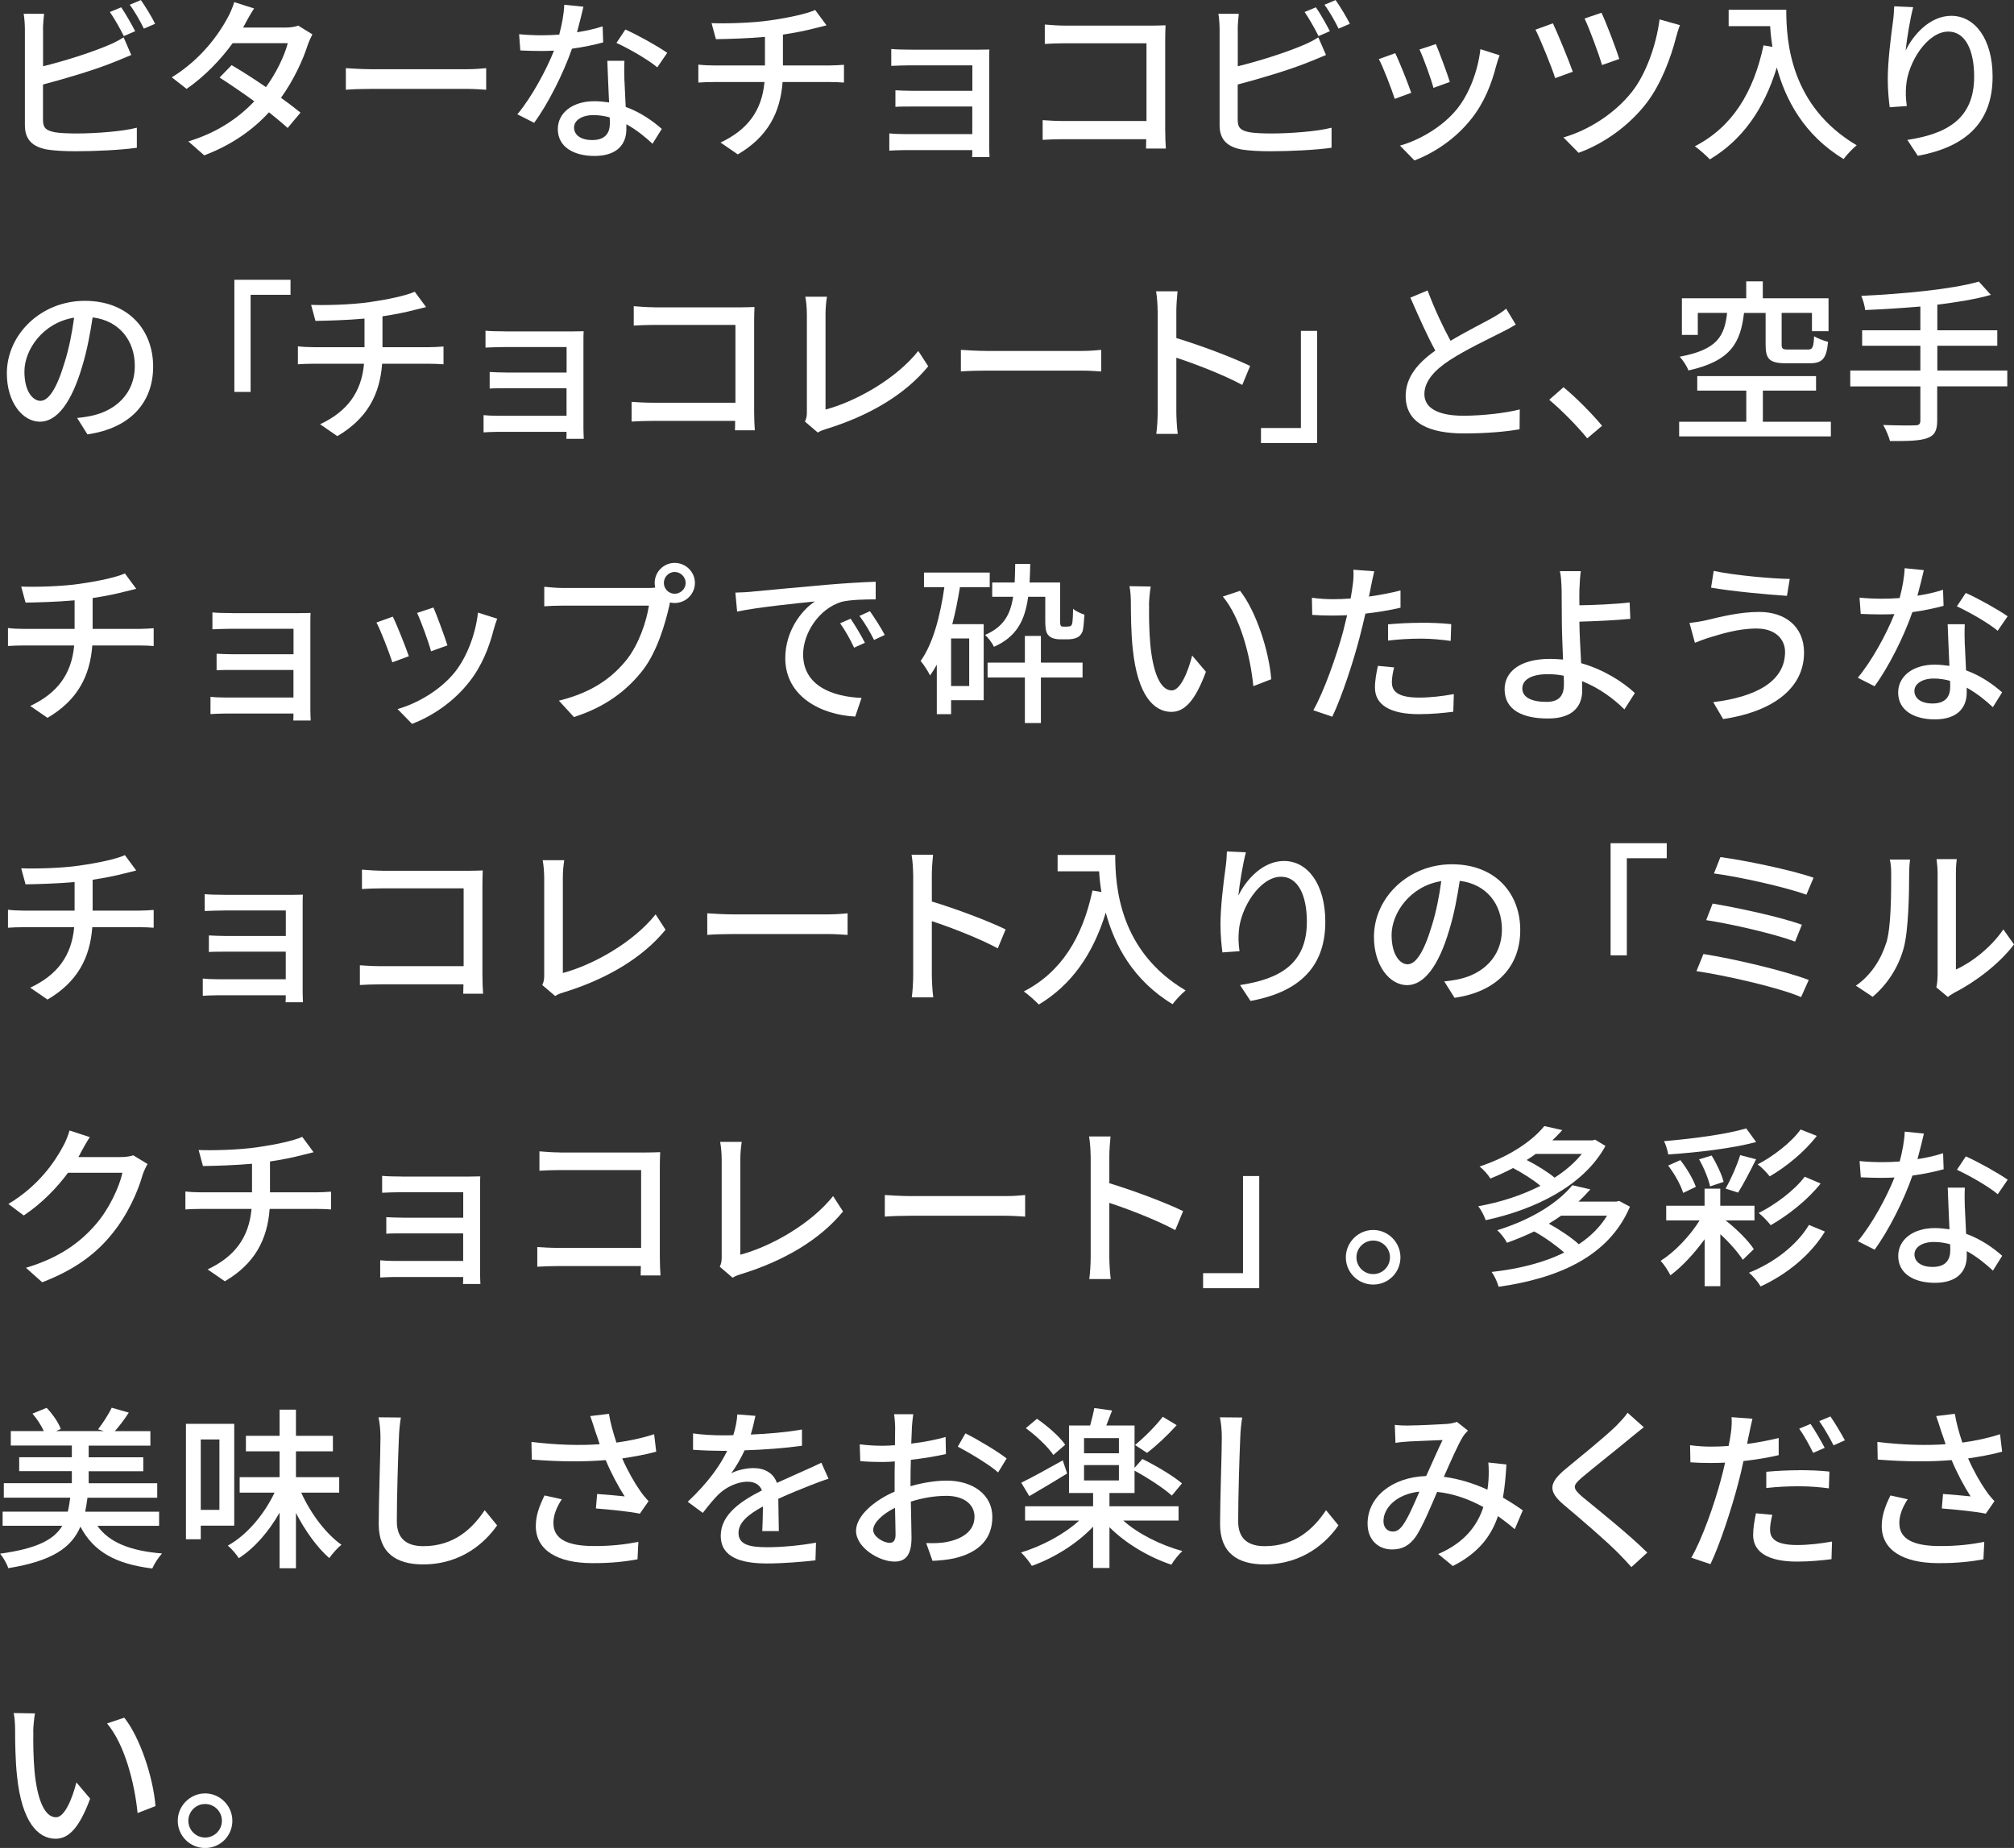 <?xml version="1.0" encoding="UTF-8"?>
<svg id="_レイヤー_2" data-name="レイヤー 2" xmlns="http://www.w3.org/2000/svg" viewBox="0 0 300.25 275.5">
  <rect x="0" y="0" width="300.25" height="275.5" fill="#333333" stroke="none"/>
  <defs>
    <style>
      .cls-1 {
        fill: #fff;
      }
    </style>
  </defs>
  <g id="desgin">
    <g>
      <path class="cls-1" d="M6.42,4.45v5.43c3.07-.75,6.97-1.98,9.49-3.04.86-.34,1.66-.73,2.52-1.27l1.14,2.63c-.86.34-1.9.81-2.73,1.12-2.78,1.12-7.15,2.42-10.43,3.28v5.3c0,1.25.55,1.56,1.77,1.82.78.13,2,.18,3.25.18,2.73,0,6.81-.29,8.97-.86v2.99c-2.37.34-6.27.52-9.13.52-1.61,0-3.17-.08-4.26-.26-2.11-.39-3.3-1.43-3.3-3.61V4.45c0-.62-.05-1.69-.18-2.39h3.04c-.08.7-.16,1.64-.16,2.39ZM20.15,4.65l-1.69.73c-.52-1.04-1.38-2.6-2.08-3.59l1.69-.7c.65.94,1.56,2.55,2.08,3.56ZM23.14,3.54l-1.69.73c-.55-1.12-1.38-2.6-2.11-3.56l1.66-.7c.68.96,1.66,2.57,2.13,3.54Z"/>
      <path class="cls-1" d="M36.53,3.59c-.1.18-.18.34-.29.52h6.27c.73,0,1.46-.1,1.95-.29l2.11,1.3c-.23.44-.52,1.09-.7,1.61-.73,2.26-2.08,5.2-3.98,7.85,1.09.78,2.11,1.56,2.91,2.21l-1.92,2.29c-.73-.68-1.72-1.48-2.78-2.34-2.31,2.52-5.41,4.81-9.65,6.42l-2.37-2.08c4.45-1.35,7.59-3.61,9.83-5.98-1.79-1.3-3.67-2.57-5.17-3.54l1.79-1.85c1.56.91,3.38,2.08,5.12,3.28,1.53-2.11,2.76-4.65,3.25-6.55h-8.22c-1.72,2.37-4.08,4.89-6.86,6.81l-2.21-1.72c4.5-2.78,7.07-6.55,8.32-8.87.31-.55.78-1.59.99-2.34l2.96.94c-.52.78-1.07,1.79-1.35,2.31Z"/>
      <path class="cls-1" d="M55.43,10.32h14.14c1.25,0,2.26-.1,2.91-.16v3.22c-.57-.03-1.77-.13-2.91-.13h-14.14c-1.43,0-2.99.05-3.87.13v-3.22c.86.05,2.47.16,3.87.16Z"/>
      <path class="cls-1" d="M86.02,4.81c1.33-.21,2.63-.49,3.82-.88l.08,2.39c-1.3.36-2.91.7-4.65.94-1.27,3.67-3.54,8.19-5.64,11.05l-2.5-1.27c2.13-2.55,4.29-6.55,5.46-9.49-.65.03-1.27.05-1.9.05-.99,0-2.08-.03-3.12-.08l-.18-2.42c1.01.1,2.26.16,3.3.16.86,0,1.77-.03,2.68-.1.39-1.46.7-3.07.75-4.45l2.86.29c-.21.91-.57,2.37-.96,3.82ZM93.1,12.09c.03.86.1,2.37.18,3.85,2.24.81,4.06,2.11,5.38,3.28l-1.38,2.21c-1.01-.94-2.34-2.05-3.9-2.91v.73c0,2.21-1.33,4-4.76,4-3.02,0-5.46-1.3-5.46-4,0-2.44,2.21-4.16,5.43-4.16.78,0,1.51.08,2.21.18-.08-2.05-.21-4.5-.26-6.21h2.55c-.05,1.09-.03,2,0,3.04ZM88.29,20.88c1.98,0,2.63-1.09,2.63-2.5,0-.23,0-.55-.03-.88-.75-.21-1.56-.34-2.42-.34-1.72,0-2.89.78-2.89,1.85s.94,1.87,2.7,1.87ZM91.9,6.4l1.33-2c1.87.83,4.94,2.55,6.24,3.48l-1.48,2.16c-1.43-1.2-4.32-2.83-6.08-3.64Z"/>
      <path class="cls-1" d="M114.9,3.02c2.47-.34,5.33-.94,6.63-1.53l1.69,2.29c-.7.18-1.27.31-1.69.42-1.27.34-3.07.7-4.81.96v4.6h6.92c.55,0,1.61-.05,2.18-.1v2.65c-.62-.05-1.46-.08-2.13-.08h-7.02c-.34,4.6-2.24,8.19-6.68,10.79l-2.57-1.77c4.03-1.9,6.16-4.73,6.55-9.02h-7.49c-.81,0-1.72.03-2.37.08v-2.68c.62.08,1.53.13,2.34.13h7.59v-4.26c-2.57.23-5.41.31-7.31.34l-.65-2.39c1.98.08,5.95,0,8.81-.42Z"/>
      <path class="cls-1" d="M135.77,7.41h9.96c.6,0,1.4-.03,1.77-.03-.03.31-.03.99-.03,1.51v12.97c0,.42.03,1.14.05,1.56h-2.6c.03-.23.03-.62.03-1.04h-10.19c-.78,0-1.74.05-2.18.08v-2.57c.44.05,1.27.1,2.18.1h10.19v-4.11h-8.89c-.94,0-2,0-2.57.05v-2.47c.6.03,1.64.08,2.55.08h8.92v-3.8h-9.18c-.81,0-2.37.05-2.91.08v-2.52c.6.08,2.11.1,2.91.1Z"/>
      <path class="cls-1" d="M158.76,3.82h12.92c.7,0,1.61-.03,2.08-.05-.03.57-.05,1.51-.05,2.18v13.44c0,.91.05,2.18.1,2.76h-2.96c0-.36.03-.86.03-1.4h-12.32c-1.07,0-2.37.05-3.12.1v-2.94c.75.05,1.9.13,3.02.13h12.46V6.45h-12.14c-1.01,0-2.34.05-3.02.1v-2.89c.91.08,2.16.16,3.02.16Z"/>
      <path class="cls-1" d="M184.53,4.45v5.43c3.07-.75,6.97-1.98,9.49-3.04.86-.34,1.66-.73,2.52-1.27l1.14,2.63c-.86.34-1.9.81-2.73,1.12-2.78,1.12-7.15,2.42-10.43,3.28v5.3c0,1.25.55,1.56,1.77,1.82.78.13,2,.18,3.25.18,2.73,0,6.81-.29,8.97-.86v2.99c-2.37.34-6.27.52-9.13.52-1.61,0-3.17-.08-4.26-.26-2.11-.39-3.3-1.43-3.3-3.61V4.45c0-.62-.05-1.69-.18-2.39h3.04c-.08.7-.16,1.64-.16,2.39ZM198.26,4.65l-1.69.73c-.52-1.04-1.38-2.6-2.08-3.59l1.69-.7c.65.94,1.56,2.55,2.08,3.56ZM201.25,3.54l-1.69.73c-.55-1.12-1.38-2.6-2.11-3.56l1.66-.7c.68.96,1.66,2.57,2.13,3.54Z"/>
      <path class="cls-1" d="M210.4,13.83l-2.47.91c-.44-1.38-1.79-4.91-2.37-5.93l2.44-.88c.6,1.2,1.9,4.47,2.39,5.9ZM223.06,9.78c-.7,2.78-1.82,5.54-3.64,7.85-2.39,3.07-5.62,5.17-8.55,6.29l-2.16-2.21c2.94-.83,6.37-2.81,8.53-5.49,1.79-2.24,3.09-5.62,3.46-8.89l2.86.91c-.23.65-.39,1.12-.49,1.53ZM216.14,12.22l-2.44.88c-.31-1.22-1.48-4.47-2.08-5.72l2.44-.81c.47,1.09,1.74,4.5,2.08,5.64Z"/>
      <path class="cls-1" d="M234.48,10.69l-2.63.96c-.52-1.66-2.29-5.98-2.94-7.23l2.6-.94c.73,1.53,2.34,5.46,2.96,7.2ZM249.9,5.46c-.78,3.07-2.21,6.94-4.34,9.78-2.7,3.56-6.53,6.21-10.22,7.54l-2.26-2.29c3.64-1.04,7.59-3.48,10.22-6.81,2.03-2.57,3.61-6.86,4.11-10.79l3.04.86c-.23.55-.42,1.22-.55,1.72ZM241.4,8.79l-2.57.91c-.44-1.56-1.9-5.49-2.6-6.94l2.52-.86c.62,1.27,2.18,5.33,2.65,6.89Z"/>
      <path class="cls-1" d="M266.3,1.46c0,4.71.6,14.35,10.5,20.2-.55.42-1.53,1.46-1.95,2.05-5.9-3.56-8.68-8.87-9.96-13.65-1.92,6.27-5.17,10.82-9.98,13.7-.47-.49-1.59-1.51-2.24-1.95,5.59-2.89,8.74-8.01,10.24-15.05l1.33.23c-.18-1.09-.29-2.16-.34-3.09h-6.19V1.46h8.58Z"/>
      <path class="cls-1" d="M284.11,7.51c1.14-2.37,3.64-5.15,6.79-5.15,3.54,0,6.16,3.48,6.16,9.07,0,7.25-4.52,10.58-11.15,11.8l-1.56-2.37c5.69-.88,9.96-2.99,9.96-9.44,0-4.06-1.38-6.71-3.85-6.71-3.17,0-6.06,4.68-6.29,8.11-.08.86-.08,1.74.1,2.99l-2.55.18c-.13-.99-.29-2.5-.29-4.21,0-2.44.42-6.01.75-8.37.13-.88.18-1.74.21-2.47l2.83.13c-.44,1.64-.96,4.78-1.12,6.42Z"/>
      <path class="cls-1" d="M13.03,64.75l-1.53-2.44c.88-.08,1.66-.21,2.31-.36,3.33-.75,6.29-3.2,6.29-7.38,0-3.77-2.29-6.76-6.29-7.25-.36,2.34-.81,4.86-1.56,7.31-1.56,5.3-3.72,8.24-6.29,8.24s-4.94-2.86-4.94-7.2c0-5.82,5.1-10.82,11.62-10.82s10.19,4.37,10.19,9.8-3.48,9.2-9.8,10.11ZM6.03,59.76c1.17,0,2.39-1.69,3.59-5.69.65-2.05,1.12-4.42,1.43-6.71-4.68.75-7.41,4.81-7.41,8.03,0,2.99,1.27,4.37,2.39,4.37Z"/>
      <path class="cls-1" d="M43.31,43.95h-5.95v14.48h-2.42v-16.72h8.37v2.24Z"/>
      <path class="cls-1" d="M55.2,45.02c2.47-.34,5.33-.94,6.63-1.53l1.69,2.29c-.7.18-1.27.31-1.69.42-1.27.34-3.07.7-4.81.96v4.6h6.92c.55,0,1.61-.05,2.18-.1v2.65c-.62-.05-1.46-.08-2.13-.08h-7.02c-.34,4.6-2.24,8.19-6.68,10.79l-2.57-1.77c4.03-1.9,6.16-4.73,6.55-9.02h-7.49c-.81,0-1.72.03-2.37.08v-2.68c.62.08,1.53.13,2.34.13h7.59v-4.26c-2.57.23-5.41.31-7.31.34l-.65-2.39c1.98.08,5.95,0,8.81-.42Z"/>
      <path class="cls-1" d="M75.28,49.41h9.96c.6,0,1.4-.03,1.77-.03-.03.31-.03.99-.03,1.51v12.97c0,.42.03,1.14.05,1.56h-2.6c.03-.23.03-.62.03-1.04h-10.19c-.78,0-1.74.05-2.18.08v-2.57c.44.05,1.27.1,2.18.1h10.19v-4.11h-8.89c-.94,0-2,0-2.57.05v-2.47c.6.03,1.64.08,2.55.08h8.92v-3.8h-9.18c-.81,0-2.37.05-2.91.08v-2.52c.6.08,2.11.1,2.91.1Z"/>
      <path class="cls-1" d="M97.48,45.82h12.92c.7,0,1.61-.03,2.08-.05-.03.57-.05,1.51-.05,2.18v13.44c0,.91.05,2.18.1,2.76h-2.96c0-.36.03-.86.03-1.4h-12.32c-1.07,0-2.37.05-3.12.1v-2.94c.75.05,1.9.13,3.02.13h12.46v-11.6h-12.14c-1.01,0-2.34.05-3.02.1v-2.89c.91.08,2.16.16,3.02.16Z"/>
      <path class="cls-1" d="M120.29,61.4v-14.53c0-.83-.1-2.03-.23-2.63h3.22c-.13.81-.21,1.74-.21,2.6v14.22c4.65-1.25,10.56-4.63,13.83-8.74l1.48,2.29c-3.46,4.24-8.84,7.38-15.16,9.33-.31.1-.81.23-1.3.55l-1.92-1.64c.26-.52.29-.91.29-1.46Z"/>
      <path class="cls-1" d="M147.12,52.32h14.14c1.25,0,2.26-.1,2.91-.16v3.22c-.57-.03-1.77-.13-2.91-.13h-14.14c-1.43,0-2.99.05-3.87.13v-3.22c.86.05,2.47.16,3.87.16Z"/>
      <path class="cls-1" d="M172.58,46.34c0-.83-.08-2.03-.23-2.91h3.2c-.08.86-.18,2-.18,2.91v4.06c3.46,1.04,8.4,2.89,11,4.16l-1.17,2.83c-2.73-1.48-6.97-3.12-9.83-4.06v8.03c0,.81.08,2.39.21,3.33h-3.2c.13-.91.21-2.31.21-3.33v-15.03Z"/>
      <path class="cls-1" d="M187.99,63.81h5.95v-14.48h2.42v16.72h-8.37v-2.24Z"/>
      <path class="cls-1" d="M216.25,50.81c2.29-1.38,4.86-2.65,6.21-3.41.86-.49,1.48-.88,2.08-1.38l1.43,2.37c-.68.42-1.4.81-2.24,1.22-1.72.88-5.17,2.5-7.64,4.11-2.29,1.51-3.74,3.15-3.74,5.04,0,2.03,1.95,3.22,5.82,3.22,2.78,0,6.27-.39,8.4-.94l-.03,2.96c-2.05.36-4.97.62-8.27.62-5.02,0-8.71-1.43-8.71-5.59,0-2.76,1.77-4.89,4.42-6.76-1.2-2.18-2.5-5.12-3.72-7.9l2.57-1.07c1.04,2.81,2.31,5.46,3.41,7.49Z"/>
      <path class="cls-1" d="M230.96,59.6l2.13-1.87c1.85,1.51,4.26,3.95,5.75,5.75l-2.21,1.87c-1.64-2-3.85-4.21-5.67-5.75Z"/>
      <path class="cls-1" d="M272.95,62.88v2.18h-22.62v-2.18h10.01v-4.65h-7.31v-2.16h17.71v2.16h-7.93v4.65h10.14ZM260,46.65c-.52,4.47-1.98,7.18-8.29,8.58-.21-.62-.83-1.56-1.3-2.05,5.59-1.04,6.68-3.04,7.07-6.53h-4.37v3.28h-2.37v-5.46h9.59v-2.52h2.47v2.52h9.8v4.91h-2.47v-2.73h-4.52v4.71c0,.65.16.75,1.01.75h2.89c.7,0,.86-.29.94-1.98.49.31,1.46.68,2.08.83-.23,2.55-.88,3.2-2.76,3.2h-3.46c-2.52,0-3.09-.62-3.09-2.78v-4.73h-3.22Z"/>
      <path class="cls-1" d="M299.23,57.6h-10.43v5.1c0,1.59-.44,2.26-1.53,2.63-1.07.39-2.83.44-5.51.42-.16-.65-.62-1.74-1.01-2.39,2.08.08,4.16.08,4.76.05.57,0,.78-.18.78-.73v-5.07h-10.45v-2.37h10.45v-3.69h-8.68v-2.31h8.68v-3.54c-2.78.23-5.62.42-8.24.52-.03-.6-.34-1.59-.57-2.11,6.14-.29,13.47-.96,17.53-2.13l1.79,1.98c-2.26.65-5.02,1.09-7.98,1.46v3.82h8.94v2.31h-8.94v3.69h10.43v2.37Z"/>
      <path class="cls-1" d="M11.99,87.02c2.47-.34,5.33-.94,6.63-1.53l1.69,2.29c-.7.18-1.27.31-1.69.42-1.27.34-3.07.7-4.81.96v4.6h6.92c.55,0,1.61-.05,2.18-.1v2.65c-.62-.05-1.46-.08-2.13-.08h-7.02c-.34,4.6-2.24,8.19-6.68,10.79l-2.57-1.77c4.03-1.9,6.16-4.73,6.55-9.02H3.56c-.81,0-1.72.03-2.37.08v-2.68c.62.08,1.53.13,2.34.13h7.59v-4.26c-2.57.23-5.41.31-7.31.34l-.65-2.39c1.98.08,5.95,0,8.81-.42Z"/>
      <path class="cls-1" d="M34.57,91.41h9.96c.6,0,1.4-.03,1.77-.03-.03.31-.03.99-.03,1.51v12.97c0,.42.03,1.14.05,1.56h-2.6c.03-.23.03-.62.03-1.04h-10.19c-.78,0-1.74.05-2.18.08v-2.57c.44.05,1.27.1,2.18.1h10.19v-4.11h-8.89c-.94,0-2,0-2.57.05v-2.47c.6.03,1.64.08,2.55.08h8.92v-3.8h-9.18c-.81,0-2.37.05-2.91.08v-2.52c.6.08,2.11.1,2.91.1Z"/>
      <path class="cls-1" d="M60.96,97.83l-2.47.91c-.44-1.38-1.79-4.91-2.37-5.93l2.44-.88c.6,1.2,1.9,4.47,2.39,5.9ZM73.62,93.78c-.7,2.78-1.82,5.54-3.64,7.85-2.39,3.07-5.62,5.17-8.55,6.29l-2.16-2.21c2.94-.83,6.37-2.81,8.53-5.49,1.79-2.24,3.09-5.62,3.46-8.89l2.86.91c-.23.65-.39,1.12-.49,1.53ZM66.7,96.22l-2.44.88c-.31-1.22-1.48-4.47-2.08-5.72l2.44-.81c.47,1.09,1.74,4.5,2.08,5.64Z"/>
      <path class="cls-1" d="M100.58,83.92c1.66,0,3.02,1.35,3.02,2.99s-1.35,2.99-3.02,2.99c-.23,0-.47-.03-.7-.08-.03.16-.08.34-.1.49-.6,2.65-1.79,6.76-3.9,9.54-2.37,3.07-5.62,5.56-10.32,7.05l-2.24-2.44c5.07-1.25,8.01-3.48,10.17-6.19,1.77-2.29,2.89-5.62,3.25-7.98h-12.79c-1.09,0-2.13.05-2.81.1v-2.91c.73.08,1.95.18,2.81.18h12.61c.31,0,.7,0,1.12-.05-.05-.23-.08-.47-.08-.7,0-1.64,1.33-2.99,2.99-2.99ZM100.58,88.52c.88,0,1.64-.73,1.64-1.61s-.75-1.64-1.64-1.64-1.61.75-1.61,1.64.73,1.61,1.61,1.61Z"/>
      <path class="cls-1" d="M112.06,88.21c1.9-.18,6.53-.62,11.31-1.04,2.78-.23,5.38-.39,7.18-.44v2.63c-1.46,0-3.72.03-5.07.36-3.46,1.04-5.75,4.76-5.75,7.83,0,4.73,4.42,6.32,8.71,6.5l-.94,2.78c-5.1-.26-10.43-2.99-10.43-8.71,0-3.93,2.31-7.07,4.42-8.45-2.63.26-8.68.88-11.6,1.51l-.26-2.83c.99-.03,1.9-.08,2.42-.13ZM128.94,95.83l-1.61.73c-.62-1.33-1.3-2.52-2.08-3.64l1.56-.68c.62.91,1.59,2.5,2.13,3.59ZM131.9,94.66l-1.59.75c-.68-1.33-1.35-2.47-2.18-3.59l1.56-.7c.62.88,1.64,2.44,2.21,3.54Z"/>
      <path class="cls-1" d="M143.11,87.54c-.31,1.9-.68,3.77-1.14,5.51h4.68v11.34h-4.86v2.08h-2.13v-7.38c-.31.57-.65,1.12-1.01,1.61-.23-.52-.96-1.66-1.4-2.16,1.87-2.63,2.91-6.68,3.54-11h-3.04v-2.18h9.8v2.18h-4.42ZM144.49,95.18h-2.7v7.1h2.7v-7.1ZM159.15,93.41c.18,0,.39-.03.47-.1.1-.03.21-.21.26-.55.05-.34.08-1.07.1-2,.36.34,1.14.7,1.69.88-.08.96-.13,2.08-.29,2.5-.18.44-.42.73-.81.91-.31.16-.86.26-1.3.26h-1.33c-.55,0-1.2-.16-1.56-.52-.39-.36-.55-.83-.55-2.31v-3.51h-2.55c-.49,3.61-1.77,5.98-5.1,7.46-.23-.52-.86-1.38-1.33-1.77,2.7-1.17,3.77-2.94,4.19-5.69h-3.12v-2.13h3.35c.05-.83.05-1.77.08-2.76h2.24c-.03.99-.05,1.9-.1,2.76h4.55v5.67c0,.44.03.7.13.81.08.08.18.1.36.1h.6ZM155.18,98.79h6.21v2.21h-6.21v6.79h-2.39v-6.79h-5.56v-2.21h5.56v-3.98h2.39v3.98Z"/>
      <path class="cls-1" d="M171.31,90.24c-.03,1.64,0,3.82.18,5.85.39,4.08,1.46,6.84,3.2,6.84,1.3,0,2.44-2.83,3.04-5.2l2.05,2.42c-1.64,4.45-3.25,5.98-5.15,5.98-2.63,0-5.04-2.5-5.75-9.33-.26-2.29-.29-5.41-.29-6.97,0-.65-.05-1.74-.21-2.44l3.17.05c-.13.75-.26,2.11-.26,2.81ZM189.53,101.26l-2.68,1.04c-.44-4.47-1.92-10.24-4.55-13.36l2.57-.86c2.39,3.02,4.32,8.97,4.65,13.18Z"/>
      <path class="cls-1" d="M204.39,87.41c-.08.44-.18.96-.31,1.53,1.59-.23,3.2-.52,4.71-.91v2.57c-1.64.39-3.46.68-5.23.88-.26,1.12-.55,2.31-.83,3.41-.94,3.67-2.7,9.02-4.11,11.96l-2.83-.96c1.53-2.65,3.43-8.01,4.42-11.65.21-.81.42-1.66.62-2.52-.75.03-1.46.05-2.11.05-1.2,0-2.16-.03-3.09-.1l-.05-2.55c1.27.16,2.18.21,3.17.21.81,0,1.69-.03,2.6-.1.13-.78.26-1.46.31-1.95.13-.81.16-1.77.1-2.34l3.12.23c-.16.65-.39,1.72-.49,2.24ZM207.51,101.76c0,1.17.7,2.24,4.03,2.24,1.72,0,3.48-.21,5.2-.52l-.08,2.63c-1.43.18-3.17.36-5.15.36-4.24,0-6.53-1.38-6.53-3.95,0-1.09.21-2.18.44-3.25l2.42.23c-.21.81-.34,1.61-.34,2.26ZM211.8,92.84c1.51,0,3.07.05,4.55.21l-.08,2.5c-1.33-.18-2.86-.34-4.42-.34-1.69,0-3.28.1-4.92.29v-2.42c1.4-.13,3.2-.23,4.86-.23Z"/>
      <path class="cls-1" d="M235.46,87.95c-.03.65,0,1.46,0,2.29,2.08-.03,5.25-.16,7.49-.42l.1,2.44c-2.26.23-5.49.36-7.59.42,0,1.66.16,4.06.26,6.19,3.33.94,6.19,2.76,8.01,4.45l-1.56,2.44c-1.59-1.59-3.8-3.22-6.32-4.21.03.52.03.99.03,1.38,0,2.21-1.25,4.19-5.1,4.19-3.64,0-6.47-1.17-6.47-4.37,0-2.52,2.18-4.52,6.79-4.52.65,0,1.3.05,1.92.1-.08-2.05-.18-4.37-.18-5.85s-.03-3.41-.03-4.52c-.03-1.09-.1-2.24-.26-2.81h3.12c-.1.65-.18,1.92-.21,2.81ZM230.55,104.64c1.79,0,2.6-.83,2.6-2.6,0-.34,0-.78-.03-1.3-.78-.16-1.56-.23-2.37-.23-2.42,0-3.8.81-3.8,2.13s1.38,2,3.59,2Z"/>
      <path class="cls-1" d="M261.96,93.7c-2.96,0-5.51.88-6.97,1.3-.78.23-1.64.57-2.31.83l-.81-2.96c.78-.08,1.77-.23,2.57-.42,1.87-.44,4.81-1.22,7.83-1.22,3.87,0,6.68,2.18,6.68,6.06,0,5.59-5.1,8.89-12.06,9.91l-1.48-2.52c6.37-.78,10.71-3.09,10.71-7.49,0-2-1.59-3.48-4.16-3.48ZM266.82,86.31l-.42,2.52c-2.94-.18-8.35-.7-11.31-1.22l.39-2.5c2.94.65,8.71,1.17,11.34,1.2Z"/>
      <path class="cls-1" d="M285.85,88.81c1.33-.21,2.63-.49,3.82-.88l.08,2.39c-1.3.36-2.91.7-4.65.94-1.27,3.67-3.54,8.19-5.64,11.05l-2.5-1.27c2.13-2.55,4.29-6.55,5.46-9.49-.65.03-1.27.05-1.9.05-.99,0-2.08-.03-3.12-.08l-.18-2.42c1.01.1,2.26.16,3.3.16.86,0,1.77-.03,2.68-.1.39-1.46.7-3.07.75-4.45l2.86.29c-.21.91-.57,2.37-.96,3.82ZM292.92,96.09c.03.86.1,2.37.18,3.85,2.24.81,4.06,2.11,5.38,3.28l-1.38,2.21c-1.01-.94-2.34-2.05-3.9-2.91v.73c0,2.21-1.33,4-4.76,4-3.02,0-5.46-1.3-5.46-4,0-2.44,2.21-4.16,5.43-4.16.78,0,1.51.08,2.21.18-.08-2.05-.21-4.5-.26-6.21h2.55c-.05,1.09-.03,2,0,3.04ZM288.11,104.88c1.98,0,2.63-1.09,2.63-2.5,0-.23,0-.55-.03-.88-.75-.21-1.56-.34-2.42-.34-1.72,0-2.89.78-2.89,1.85s.94,1.87,2.7,1.87ZM291.73,90.4l1.33-2c1.87.83,4.94,2.55,6.24,3.48l-1.48,2.16c-1.43-1.2-4.32-2.83-6.08-3.64Z"/>
      <path class="cls-1" d="M11.99,129.02c2.47-.34,5.33-.94,6.63-1.53l1.69,2.29c-.7.18-1.27.31-1.69.42-1.27.34-3.07.7-4.81.96v4.6h6.92c.55,0,1.61-.05,2.18-.1v2.65c-.62-.05-1.46-.08-2.13-.08h-7.02c-.34,4.6-2.24,8.19-6.68,10.79l-2.57-1.77c4.03-1.9,6.16-4.73,6.55-9.02H3.56c-.81,0-1.72.03-2.37.08v-2.68c.62.08,1.53.13,2.34.13h7.59v-4.26c-2.57.23-5.41.31-7.31.34l-.65-2.39c1.98.08,5.95,0,8.81-.42Z"/>
      <path class="cls-1" d="M33.42,133.41h9.96c.6,0,1.4-.03,1.77-.03-.03.31-.03.99-.03,1.51v12.97c0,.42.03,1.14.05,1.56h-2.6c.03-.23.03-.62.03-1.04h-10.19c-.78,0-1.74.05-2.18.08v-2.57c.44.05,1.27.1,2.18.1h10.19v-4.11h-8.89c-.94,0-2,0-2.57.05v-2.47c.6.03,1.64.08,2.55.08h8.92v-3.8h-9.18c-.81,0-2.37.05-2.91.08v-2.52c.6.08,2.11.1,2.91.1Z"/>
      <path class="cls-1" d="M56.97,129.82h12.92c.7,0,1.61-.03,2.08-.05-.03.57-.05,1.51-.05,2.18v13.44c0,.91.05,2.18.1,2.76h-2.96c0-.36.03-.86.03-1.4h-12.32c-1.07,0-2.37.05-3.12.1v-2.94c.75.05,1.9.13,3.02.13h12.45v-11.6h-12.14c-1.01,0-2.34.05-3.02.1v-2.89c.91.08,2.16.16,3.02.16Z"/>
      <path class="cls-1" d="M81.13,145.4v-14.53c0-.83-.1-2.03-.23-2.63h3.22c-.13.81-.21,1.74-.21,2.6v14.22c4.65-1.25,10.56-4.63,13.83-8.74l1.48,2.29c-3.46,4.24-8.84,7.38-15.16,9.33-.31.1-.81.23-1.3.55l-1.92-1.64c.26-.52.29-.91.29-1.46Z"/>
      <path class="cls-1" d="M109.31,136.32h14.14c1.25,0,2.26-.1,2.91-.16v3.22c-.57-.03-1.77-.13-2.91-.13h-14.14c-1.43,0-2.99.05-3.87.13v-3.22c.86.05,2.47.16,3.87.16Z"/>
      <path class="cls-1" d="M136.13,130.34c0-.83-.08-2.03-.23-2.91h3.2c-.08.86-.18,2-.18,2.91v4.06c3.46,1.04,8.4,2.89,11,4.16l-1.17,2.83c-2.73-1.48-6.97-3.12-9.83-4.06v8.03c0,.81.08,2.39.21,3.33h-3.2c.13-.91.21-2.31.21-3.33v-15.03Z"/>
      <path class="cls-1" d="M166.26,127.46c0,4.71.6,14.35,10.5,20.2-.55.42-1.53,1.46-1.95,2.05-5.9-3.56-8.68-8.87-9.96-13.65-1.92,6.27-5.17,10.82-9.98,13.7-.47-.49-1.59-1.51-2.24-1.95,5.59-2.89,8.74-8.01,10.24-15.05l1.33.23c-.18-1.09-.29-2.16-.34-3.09h-6.19v-2.44h8.58Z"/>
      <path class="cls-1" d="M184.63,133.51c1.14-2.37,3.64-5.15,6.79-5.15,3.54,0,6.16,3.48,6.16,9.07,0,7.25-4.52,10.58-11.15,11.8l-1.56-2.37c5.69-.88,9.96-2.99,9.96-9.44,0-4.06-1.38-6.71-3.85-6.71-3.17,0-6.06,4.68-6.29,8.11-.08.86-.08,1.74.1,2.99l-2.55.18c-.13-.99-.29-2.5-.29-4.21,0-2.44.42-6.01.75-8.37.13-.88.18-1.74.21-2.47l2.83.13c-.44,1.64-.96,4.78-1.12,6.42Z"/>
      <path class="cls-1" d="M216.84,148.75l-1.53-2.44c.88-.08,1.66-.21,2.31-.36,3.33-.75,6.29-3.2,6.29-7.38,0-3.77-2.29-6.76-6.29-7.25-.36,2.34-.81,4.86-1.56,7.31-1.56,5.3-3.72,8.24-6.29,8.24s-4.94-2.86-4.94-7.2c0-5.82,5.1-10.82,11.62-10.82s10.19,4.37,10.19,9.8-3.48,9.2-9.8,10.11ZM209.85,143.76c1.17,0,2.39-1.69,3.59-5.69.65-2.05,1.12-4.42,1.43-6.71-4.68.75-7.41,4.81-7.41,8.03,0,2.99,1.27,4.37,2.39,4.37Z"/>
      <path class="cls-1" d="M248.48,127.95h-5.95v14.48h-2.42v-16.72h8.37v2.24Z"/>
      <path class="cls-1" d="M269.65,146.1l-1.14,2.55c-3.46-1.48-11.42-3.25-15.6-3.87l1.04-2.55c4.39.68,12.14,2.5,15.7,3.87ZM268.63,137.86l-1.01,2.52c-3.02-1.14-9.49-2.63-13.26-3.2l.96-2.47c3.61.6,10.06,1.98,13.31,3.15ZM270.37,130.84l-1.07,2.55c-3.09-1.14-10.14-2.7-13.78-3.17l.96-2.44c3.41.44,10.61,1.92,13.88,3.07Z"/>
      <path class="cls-1" d="M281.19,140.64c.75-2.31.75-7.38.75-10.38,0-.88-.05-1.51-.21-2.11h3.02c-.03.21-.13,1.17-.13,2.08,0,2.96-.1,8.5-.81,11.1-.78,2.86-2.42,5.41-4.63,7.28l-2.5-1.66c2.26-1.56,3.74-3.93,4.5-6.32ZM288.86,145.55v-15.39c0-1.07-.16-1.92-.16-2.08h3.02c-.03.16-.13,1.01-.13,2.08v14.38c2.26-1.01,5.2-3.22,7.07-5.98l1.59,2.24c-2.21,2.94-5.88,5.67-8.87,7.18-.47.26-.78.49-.99.65l-1.72-1.43c.1-.44.18-1.04.18-1.64Z"/>
      <path class="cls-1" d="M12.04,171.85c-.1.21-.23.44-.36.65h6.24c.73,0,1.46-.08,1.95-.26l2.13,1.3c-.26.42-.55,1.07-.73,1.59-.7,2.5-2.24,5.98-4.58,8.84-2.39,2.96-5.54,5.33-10.4,7.2l-2.42-2.16c5.02-1.51,8.11-3.8,10.43-6.5,1.92-2.21,3.48-5.49,3.95-7.67h-8.11c-1.66,2.24-3.88,4.55-6.6,6.37l-2.29-1.72c4.52-2.7,6.94-6.32,8.16-8.61.31-.52.75-1.59.96-2.34l3.02.99c-.52.78-1.07,1.79-1.35,2.31Z"/>
      <path class="cls-1" d="M38.43,171.02c2.47-.34,5.33-.94,6.63-1.53l1.69,2.29c-.7.18-1.27.31-1.69.42-1.27.34-3.07.7-4.81.96v4.6h6.92c.55,0,1.61-.05,2.18-.1v2.65c-.62-.05-1.46-.08-2.13-.08h-7.02c-.34,4.6-2.24,8.19-6.68,10.79l-2.57-1.77c4.03-1.9,6.16-4.73,6.55-9.02h-7.49c-.81,0-1.72.03-2.37.08v-2.68c.62.08,1.53.13,2.34.13h7.59v-4.26c-2.57.23-5.41.31-7.31.34l-.65-2.39c1.98.08,5.95,0,8.81-.42Z"/>
      <path class="cls-1" d="M59.87,175.41h9.96c.6,0,1.4-.03,1.77-.03-.03.31-.03.99-.03,1.51v12.97c0,.42.03,1.14.05,1.56h-2.6c.03-.23.03-.62.03-1.04h-10.19c-.78,0-1.74.05-2.18.08v-2.57c.44.05,1.27.1,2.18.1h10.19v-4.11h-8.89c-.94,0-2,0-2.57.05v-2.47c.6.03,1.64.08,2.55.08h8.92v-3.8h-9.18c-.81,0-2.37.05-2.91.08v-2.52c.6.08,2.11.1,2.91.1Z"/>
      <path class="cls-1" d="M83.42,171.82h12.92c.7,0,1.61-.03,2.08-.05-.03.57-.05,1.51-.05,2.18v13.44c0,.91.05,2.18.1,2.76h-2.96c0-.36.03-.86.03-1.4h-12.32c-1.07,0-2.37.05-3.12.1v-2.94c.75.05,1.9.13,3.02.13h12.46v-11.6h-12.14c-1.01,0-2.34.05-3.02.1v-2.89c.91.08,2.16.16,3.02.16Z"/>
      <path class="cls-1" d="M107.59,187.4v-14.53c0-.83-.1-2.03-.23-2.63h3.22c-.13.81-.21,1.74-.21,2.6v14.22c4.65-1.25,10.56-4.63,13.83-8.74l1.48,2.29c-3.46,4.24-8.84,7.38-15.16,9.33-.31.1-.81.23-1.3.55l-1.92-1.64c.26-.52.29-.91.29-1.46Z"/>
      <path class="cls-1" d="M135.78,178.32h14.14c1.25,0,2.26-.1,2.91-.16v3.22c-.57-.03-1.77-.13-2.91-.13h-14.14c-1.43,0-2.99.05-3.87.13v-3.22c.86.05,2.47.16,3.87.16Z"/>
      <path class="cls-1" d="M162.59,172.34c0-.83-.08-2.03-.23-2.91h3.2c-.08.86-.18,2-.18,2.91v4.06c3.46,1.04,8.4,2.89,11,4.16l-1.17,2.83c-2.73-1.48-6.97-3.12-9.83-4.06v8.03c0,.81.08,2.39.21,3.33h-3.2c.13-.91.21-2.31.21-3.33v-15.03Z"/>
      <path class="cls-1" d="M179.36,189.81h5.95v-14.48h2.42v16.72h-8.37v-2.24Z"/>
      <path class="cls-1" d="M208.78,187.45c0,2.24-1.79,4.06-4.06,4.06s-4.08-1.82-4.08-4.06,1.85-4.08,4.08-4.08,4.06,1.85,4.06,4.08ZM207.22,187.45c0-1.38-1.12-2.5-2.5-2.5s-2.5,1.12-2.5,2.5,1.12,2.5,2.5,2.5,2.5-1.12,2.5-2.5Z"/>
      <path class="cls-1" d="M239.35,170.83c-3.3,6.08-10.79,9.57-17.86,11.08-.21-.62-.7-1.59-1.12-2.08,3.17-.55,6.42-1.59,9.28-3.04-1.04-.88-2.65-1.9-4.08-2.65-1.04.55-2.16,1.07-3.38,1.56-.34-.57-1.09-1.4-1.61-1.79,4.58-1.53,7.9-3.87,9.65-6.03l2.68.6c-.47.52-.96,1.04-1.48,1.53h5.98l.39-.1,1.56.94ZM242.99,179.91c-3.2,7.57-10.97,10.71-19.58,11.93-.16-.65-.62-1.66-1.04-2.21,3.93-.44,7.67-1.33,10.82-2.89-1.12-1.01-2.91-2.29-4.47-3.15-1.25.6-2.6,1.17-4.06,1.69-.26-.55-.96-1.46-1.46-1.87,5.38-1.66,9.2-4.24,11.21-6.71l2.68.62c-.55.62-1.12,1.22-1.77,1.82h5.64l.42-.1,1.61.86ZM228.95,172.03c-.42.31-.88.62-1.35.91,1.53.78,3.2,1.82,4.16,2.63,1.59-1.01,2.99-2.21,4.06-3.54h-6.86ZM232.75,181.23c-.6.42-1.2.81-1.85,1.2,1.59.88,3.41,2.08,4.47,3.07,1.72-1.14,3.17-2.55,4.21-4.26h-6.84Z"/>
      <path class="cls-1" d="M257.25,181.94c1.69,1.33,3.41,3.04,4.21,4.29l-1.64,1.59c-.68-1.07-1.98-2.57-3.35-3.82v7.75h-2.34v-7c-1.51,2.08-3.35,4.08-5.1,5.38-.34-.68-.94-1.61-1.46-2.16,2.08-1.3,4.34-3.67,5.82-6.03h-4.99v-2.18h5.72v-2.55h2.34v2.55h5.1v2.18h-4.32ZM261.8,170.26c-3.56.96-8.76,1.56-13.1,1.85-.08-.55-.36-1.46-.62-1.98,4.24-.36,9.26-1.01,12.25-1.9l1.48,2.03ZM250.93,177.85c-.34-1.14-1.27-2.83-2.24-4.08l1.82-.81c.96,1.2,1.92,2.86,2.31,3.98l-1.9.91ZM254.94,176.87c-.23-1.09-.91-2.78-1.64-4.03l1.87-.57c.75,1.2,1.51,2.83,1.79,3.93l-2.03.68ZM257.25,177.2c.78-1.35,1.72-3.48,2.18-4.99l2.37.62c-.86,1.74-1.9,3.72-2.68,4.97l-1.87-.6ZM272.07,183.6c-2.18,3.56-5.72,6.4-9.59,8.19-.36-.62-1.09-1.51-1.74-2.05,3.61-1.43,7.1-4.03,8.94-7.12l2.39.99ZM270.85,169.35c-1.82,2.37-4.55,4.6-7.02,6.03-.42-.55-1.17-1.33-1.79-1.79,2.26-1.17,4.97-3.22,6.4-5.2l2.42.96ZM271.42,176.45c-1.92,2.42-4.81,4.71-7.44,6.21-.44-.57-1.17-1.33-1.79-1.82,2.42-1.22,5.3-3.33,6.86-5.41l2.37,1.01Z"/>
      <path class="cls-1" d="M285.86,172.81c1.33-.21,2.63-.49,3.82-.88l.08,2.39c-1.3.36-2.91.7-4.65.94-1.27,3.67-3.54,8.19-5.64,11.05l-2.5-1.27c2.13-2.55,4.29-6.55,5.46-9.49-.65.03-1.27.05-1.9.05-.99,0-2.08-.03-3.12-.08l-.18-2.42c1.01.1,2.26.16,3.3.16.86,0,1.77-.03,2.68-.1.39-1.46.7-3.07.75-4.45l2.86.29c-.21.91-.57,2.37-.96,3.82ZM292.93,180.09c.03.86.1,2.37.18,3.85,2.24.81,4.06,2.11,5.38,3.28l-1.38,2.21c-1.01-.94-2.34-2.05-3.9-2.91v.73c0,2.21-1.33,4-4.76,4-3.02,0-5.46-1.3-5.46-4,0-2.44,2.21-4.16,5.43-4.16.78,0,1.51.08,2.21.18-.08-2.05-.21-4.5-.26-6.21h2.55c-.05,1.09-.03,2,0,3.04ZM288.12,188.88c1.98,0,2.63-1.09,2.63-2.5,0-.23,0-.55-.03-.88-.75-.21-1.56-.34-2.42-.34-1.72,0-2.89.78-2.89,1.85s.94,1.87,2.7,1.87ZM291.74,174.4l1.33-2c1.87.83,4.94,2.55,6.24,3.48l-1.48,2.16c-1.43-1.2-4.32-2.83-6.08-3.64Z"/>
      <path class="cls-1" d="M14.51,227.47c1.77,2.5,4.92,3.74,9.65,4.13-.52.55-1.17,1.56-1.46,2.24-5.49-.68-8.76-2.52-10.71-6.24-1.33,3.12-4.16,5.12-10.76,6.19-.18-.62-.75-1.61-1.22-2.16,5.49-.75,8.03-2.08,9.28-4.16H.39v-2.11h9.72c.16-.65.26-1.33.36-2.08H.57v-2.16h10.14v-1.79H2.86v-2.08h7.85v-1.74H1.61v-2.16h4.92c-.39-.86-1.04-1.85-1.69-2.6l2.11-.86c.88.91,1.77,2.18,2.11,3.15l-.7.31h7.12l-.86-.26c.7-.91,1.59-2.26,2.03-3.22l2.55.73c-.65,1.01-1.4,2-2.08,2.76h5.3v2.16h-9.2v1.74h8.14v2.08h-8.14v1.79h10.22v2.16h-10.4c-.1.73-.21,1.43-.34,2.08h11.02v2.11h-9.21Z"/>
      <path class="cls-1" d="M29.93,227.45v2.03h-2.21v-17.21h7.2v15.18h-4.99ZM29.93,214.6v10.5h2.78v-10.5h-2.78ZM44.9,222.51c1.4,3.12,3.67,6.14,6.01,7.8-.6.44-1.38,1.35-1.82,1.98-1.82-1.59-3.59-4.06-4.97-6.73v8.24h-2.44v-8.29c-1.61,2.83-3.72,5.28-6.08,6.79-.36-.57-1.09-1.43-1.64-1.87,2.83-1.56,5.43-4.65,6.97-7.9h-5.2v-2.31h5.95v-3.85h-5.02v-2.31h5.02v-3.9h2.44v3.9h5.51v2.31h-5.51v3.85h6.45v2.31h-5.67Z"/>
      <path class="cls-1" d="M59.47,214.34c-.13,2.89-.31,8.89-.31,12.48,0,2.76,1.69,3.69,3.95,3.69,4.55,0,7.28-2.57,9.15-5.36l1.85,2.26c-1.72,2.47-5.23,5.82-11.05,5.82-3.95,0-6.6-1.69-6.6-6.01,0-3.69.26-10.4.26-12.9,0-1.09-.1-2.16-.29-3.02l3.33.03c-.16.96-.26,2.05-.29,2.99Z"/>
      <path class="cls-1" d="M87.97,211.12l2.81-.34c.21,1.33.65,2.89,1.12,4.29,1.9-.26,3.9-.68,5.62-1.25l.31,2.6c-1.48.42-3.35.75-5.07,1.01.81,1.85,1.85,3.67,2.68,4.84.39.57.81,1.07,1.25,1.53l-1.3,1.87c-1.35-.31-4.55-.62-6.55-.78l.18-2.16c1.38.1,3.22.26,4.11.36-.91-1.4-2-3.41-2.83-5.41-3.12.26-6.76.26-11.02-.08l-.05-2.63c3.88.47,7.36.55,10.17.34-.26-.81-.49-1.48-.68-2-.18-.57-.44-1.43-.73-2.21ZM82.51,227.11c0,2.34,2.11,3.35,5.85,3.38,2.73.03,4.99-.26,6.81-.62l-.13,2.6c-1.56.29-3.82.6-6.84.57-5.1-.03-8.32-1.92-8.32-5.54,0-1.51.49-2.91,1.3-4.55l2.57.57c-.81,1.25-1.25,2.39-1.25,3.59Z"/>
      <path class="cls-1" d="M111.92,213.87c2.55-.1,5.28-.34,7.64-.75v2.42c-2.55.36-5.75.6-8.55.68-.57,1.22-1.27,2.44-2,3.43.86-.49,2.31-.78,3.33-.78,1.64,0,2.99.75,3.48,2.21,1.61-.75,2.94-1.3,4.16-1.87.88-.39,1.64-.73,2.47-1.14l1.07,2.39c-.75.23-1.87.65-2.65.96-1.33.52-3.02,1.2-4.84,2.03.03,1.48.05,3.56.08,4.81h-2.47c.05-.91.08-2.39.1-3.67-2.24,1.22-3.64,2.42-3.64,3.95,0,1.77,1.69,2.13,4.32,2.13,2.11,0,4.94-.26,7.23-.68l-.08,2.63c-1.87.23-4.89.47-7.23.47-3.87,0-6.89-.91-6.89-4.13s3.12-5.23,6.14-6.76c-.34-.91-1.17-1.3-2.13-1.3-1.59,0-3.22.83-4.32,1.87-.75.73-1.51,1.69-2.37,2.78l-2.24-1.66c3.04-2.86,4.81-5.38,5.88-7.59h-.75c-1.09,0-2.89-.05-4.34-.16v-2.44c1.38.21,3.22.29,4.47.29.49,0,1.01,0,1.53-.03.34-1.07.55-2.16.6-3.09l2.7.21c-.16.73-.36,1.69-.7,2.81Z"/>
      <path class="cls-1" d="M135.95,212.83c-.03.62-.05,1.46-.1,2.39,1.82-.21,3.69-.57,5.12-.99l.05,2.55c-1.51.34-3.43.65-5.23.86-.03,1.04-.05,2.08-.05,3.02v.91c1.9-.55,3.82-.83,5.41-.83,3.87,0,6.79,2.08,6.79,5.41,0,3.09-1.79,5.25-5.62,6.16-1.17.26-2.34.34-3.3.39l-.94-2.65c1.04.03,2.16.03,3.12-.18,2.18-.42,4.08-1.56,4.08-3.74,0-2-1.79-3.12-4.16-3.12-1.82,0-3.61.31-5.33.86.03,2.16.1,4.34.1,5.38,0,2.76-1.01,3.56-2.55,3.56-2.26,0-5.72-2.08-5.72-4.58,0-2.21,2.68-4.52,5.75-5.85v-1.61c0-.91,0-1.9.03-2.89-.65.05-1.22.08-1.72.08-1.59,0-2.57-.05-3.43-.13l-.08-2.5c1.48.18,2.5.21,3.46.21.55,0,1.14-.03,1.79-.08,0-1.17.03-2.11.03-2.57,0-.55-.08-1.59-.16-2.05h2.86c-.08.49-.16,1.38-.21,2ZM132.63,230.02c.52,0,.88-.34.88-1.2s-.05-2.34-.08-4.03c-1.9.94-3.25,2.26-3.25,3.3s1.56,1.92,2.44,1.92ZM150.07,217.44l-1.27,2.08c-1.25-1.14-4.37-2.99-6.01-3.85l1.14-1.98c1.92.96,4.84,2.73,6.14,3.74Z"/>
      <path class="cls-1" d="M167.46,226.69c2.21,2,5.62,3.67,8.81,4.55-.55.49-1.27,1.4-1.64,2.03-3.3-1.09-6.81-3.15-9.23-5.59v6.08h-2.44v-6.16c-2.39,2.55-5.85,4.68-9.13,5.85-.36-.6-1.09-1.51-1.61-2,3.09-.94,6.42-2.7,8.66-4.76h-8.06v-2.13h10.14v-1.98h-3.59v-10.06h3.15c.23-.86.49-1.85.62-2.6l2.65.36c-.29.78-.6,1.56-.86,2.24h4.21v6.32l1.17-1.33c1.95.96,4.6,2.52,5.9,3.64l-1.51,1.82c-1.17-1.07-3.59-2.65-5.56-3.72v3.33h-3.74v1.98h10.3v2.13h-8.24ZM159.09,219.67c-1.87,1.17-3.95,2.39-5.64,3.38l-1.2-2c1.56-.75,3.88-2.05,6.19-3.33l.65,1.95ZM157.04,216.92c-.78-1.2-2.55-2.86-4.11-4l1.66-1.4c1.56,1.07,3.38,2.65,4.21,3.87l-1.77,1.53ZM161.61,216.66h5.2v-2.26h-5.2v2.26ZM161.61,220.71h5.2v-2.29h-5.2v2.29ZM175.42,212.47c-1.35,1.51-3.04,3.09-4.42,4.13l-1.79-1.17c1.33-1.09,3.12-2.86,4.13-4.21l2.08,1.25Z"/>
      <path class="cls-1" d="M184.9,214.34c-.13,2.89-.31,8.89-.31,12.48,0,2.76,1.69,3.69,3.95,3.69,4.55,0,7.28-2.57,9.15-5.36l1.85,2.26c-1.72,2.47-5.23,5.82-11.05,5.82-3.95,0-6.6-1.69-6.6-6.01,0-3.69.26-10.4.26-12.9,0-1.09-.1-2.16-.29-3.02l3.33.03c-.16.96-.26,2.05-.29,2.99Z"/>
      <path class="cls-1" d="M210,212.52c1.4,0,4.55-.16,5.69-.23.55-.05,1.12-.16,1.51-.31l1.64,1.3c-.31.31-.57.62-.78.96-.7,1.14-1.77,3.59-2.81,5.93,2.37.31,4.58,1.04,6.5,1.92.08-.52.13-1.01.16-1.48.05-.88.05-1.82-.03-2.57l2.7.29c-.1,1.79-.26,3.46-.52,4.94,1.17.68,2.16,1.33,2.96,1.9l-1.2,2.81c-.75-.65-1.59-1.3-2.5-1.95-1.09,3.2-3.09,5.59-6.73,7.44l-2.18-1.79c4.03-1.72,5.88-4.37,6.73-7-2.03-1.12-4.37-2-6.89-2.26-.96,2.26-2.16,5.1-3.12,6.58-.99,1.43-2.08,2-3.61,2-2.08,0-3.64-1.46-3.64-3.85,0-3.93,3.59-6.92,8.74-7.1.86-1.9,1.74-3.93,2.44-5.36-1.04.03-3.82.16-4.99.21-.55.03-1.38.1-2.03.21l-.1-2.68c.68.08,1.51.1,2.05.1ZM207.63,228.33c.55,0,.96-.23,1.46-.88.83-1.12,1.69-3.17,2.52-5.07-3.41.36-5.36,2.44-5.36,4.39,0,1.04.65,1.56,1.38,1.56Z"/>
      <path class="cls-1" d="M243.06,214.39c-1.74,1.46-5.33,4.29-7.18,5.85-1.48,1.27-1.48,1.61.05,2.94,2.21,1.82,6.94,5.59,9.65,8.29l-2.37,2.16c-.62-.7-1.3-1.43-1.98-2.11-1.74-1.77-5.62-5.1-8.03-7.12-2.52-2.11-2.26-3.35.21-5.41,2-1.66,5.77-4.68,7.54-6.42.6-.62,1.35-1.4,1.69-1.95l2.42,2.16c-.65.49-1.48,1.2-2,1.61Z"/>
      <path class="cls-1" d="M260.77,213.74c-.1.44-.21.96-.31,1.53,1.59-.21,3.2-.52,4.71-.88v2.55c-1.64.39-3.46.68-5.25.88-.23,1.12-.52,2.31-.81,3.41-.96,3.67-2.7,9.02-4.11,11.96l-2.86-.96c1.56-2.65,3.46-8.01,4.42-11.65.21-.81.44-1.66.62-2.52-.73.03-1.43.05-2.08.05-1.22,0-2.16-.03-3.09-.1l-.05-2.55c1.27.16,2.16.21,3.17.21.81,0,1.69-.03,2.57-.1.16-.78.29-1.43.34-1.92.13-.83.16-1.79.1-2.37l3.12.23c-.16.65-.39,1.72-.49,2.24ZM263.89,228.1c0,1.17.7,2.24,4.03,2.24,1.69,0,3.48-.21,5.2-.52l-.08,2.63c-1.46.18-3.17.36-5.15.36-4.24,0-6.53-1.38-6.53-3.95,0-1.09.21-2.18.42-3.25l2.44.23c-.21.81-.34,1.61-.34,2.26ZM268.18,219.18c1.51,0,3.07.05,4.55.21l-.08,2.5c-1.33-.18-2.86-.31-4.42-.31-1.69,0-3.28.08-4.91.26v-2.42c1.4-.13,3.2-.23,4.86-.23ZM272.03,215.85l-1.72.75c-.52-1.07-1.38-2.63-2.08-3.61l1.69-.7c.65.94,1.59,2.57,2.11,3.56ZM275.04,214.73l-1.69.75c-.57-1.12-1.43-2.63-2.13-3.61l1.66-.7c.7.99,1.66,2.63,2.16,3.56Z"/>
      <path class="cls-1" d="M288.62,211.12l2.81-.34c.21,1.33.65,2.89,1.12,4.29,1.9-.26,3.9-.68,5.62-1.25l.31,2.6c-1.48.42-3.35.75-5.07,1.01.81,1.85,1.85,3.67,2.68,4.84.39.57.81,1.07,1.25,1.53l-1.3,1.87c-1.35-.31-4.55-.62-6.55-.78l.18-2.16c1.38.1,3.22.26,4.11.36-.91-1.4-2-3.41-2.83-5.41-3.12.26-6.76.26-11.02-.08l-.05-2.63c3.88.47,7.36.55,10.17.34-.26-.81-.49-1.48-.68-2-.18-.57-.44-1.43-.73-2.21ZM283.16,227.11c0,2.34,2.11,3.35,5.85,3.38,2.73.03,4.99-.26,6.81-.62l-.13,2.6c-1.56.29-3.82.6-6.84.57-5.1-.03-8.32-1.92-8.32-5.54,0-1.51.49-2.91,1.3-4.55l2.57.57c-.81,1.25-1.25,2.39-1.25,3.59Z"/>
      <path class="cls-1" d="M4.97,258.24c-.03,1.64,0,3.82.18,5.85.39,4.08,1.46,6.84,3.2,6.84,1.3,0,2.44-2.83,3.04-5.2l2.05,2.42c-1.64,4.45-3.25,5.98-5.15,5.98-2.63,0-5.04-2.5-5.75-9.33-.26-2.29-.29-5.41-.29-6.97,0-.65-.05-1.74-.21-2.44l3.17.05c-.13.75-.26,2.11-.26,2.81ZM23.19,269.26l-2.68,1.04c-.44-4.47-1.92-10.24-4.55-13.36l2.57-.86c2.39,3.02,4.32,8.97,4.65,13.18Z"/>
      <path class="cls-1" d="M34.64,271.45c0,2.24-1.79,4.06-4.06,4.06s-4.08-1.82-4.08-4.06,1.85-4.08,4.08-4.08,4.06,1.85,4.06,4.08ZM33.08,271.45c0-1.38-1.12-2.5-2.5-2.5s-2.5,1.12-2.5,2.5,1.12,2.5,2.5,2.5,2.5-1.12,2.5-2.5Z"/>
    </g>
  </g>
</svg>